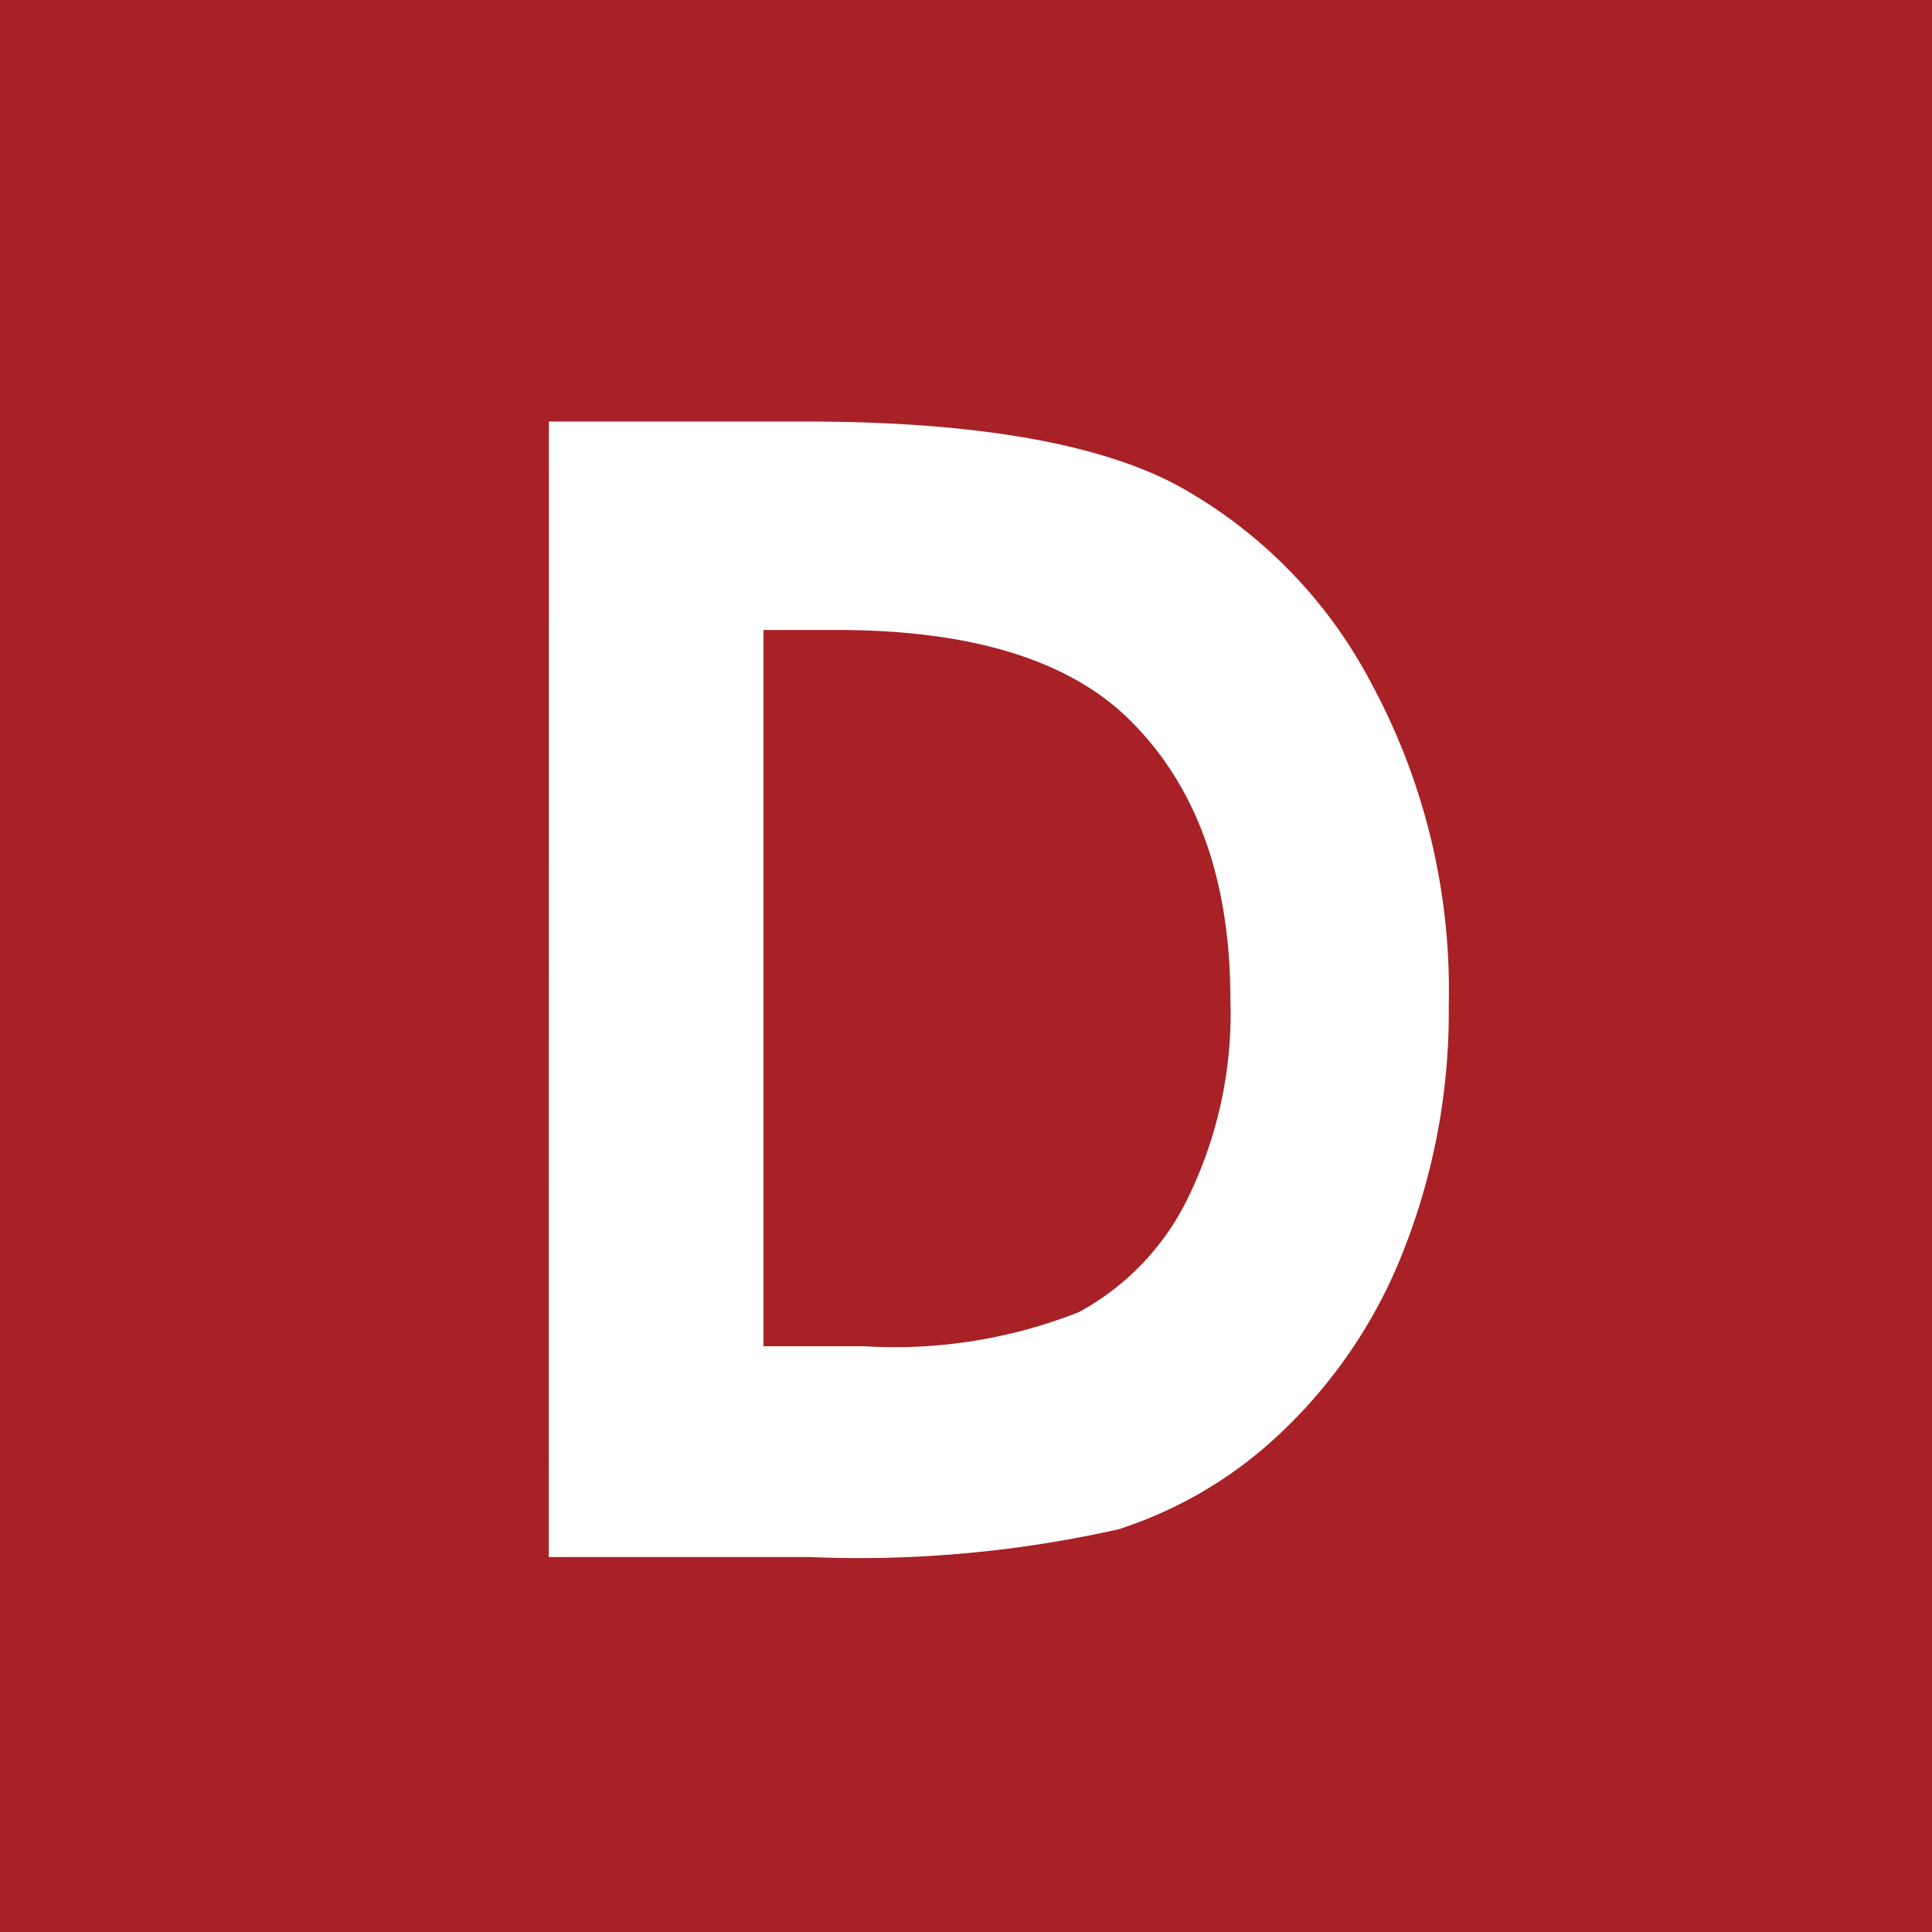 <svg xmlns="http://www.w3.org/2000/svg" width="55" height="55" viewBox="0 0 55 55"><defs><style>.a{fill:#a72126;}.b{fill:#fff;}</style></defs><g transform="translate(-3645 -1728)"><rect class="a" width="55" height="55" transform="translate(3645 1728)"/><path class="b" d="M-222.287,583.42H-215q7.047,0,10.472,1.747a13.642,13.642,0,0,1,5.642,5.681,18.385,18.385,0,0,1,2.217,9.183,18.484,18.484,0,0,1-1.24,6.867,14.245,14.245,0,0,1-3.425,5.2,12.085,12.085,0,0,1-4.731,2.856,33.655,33.655,0,0,1-8.825.791h-7.4Zm6.109,5.934v20.39h2.856a14.276,14.276,0,0,0,6.12-.969,7.336,7.336,0,0,0,3.109-3.254,11.952,11.952,0,0,0,1.208-5.632q0-5.146-2.878-7.985-2.594-2.551-8.328-2.55Z" transform="translate(3882.912 1156.58)"/></g></svg>